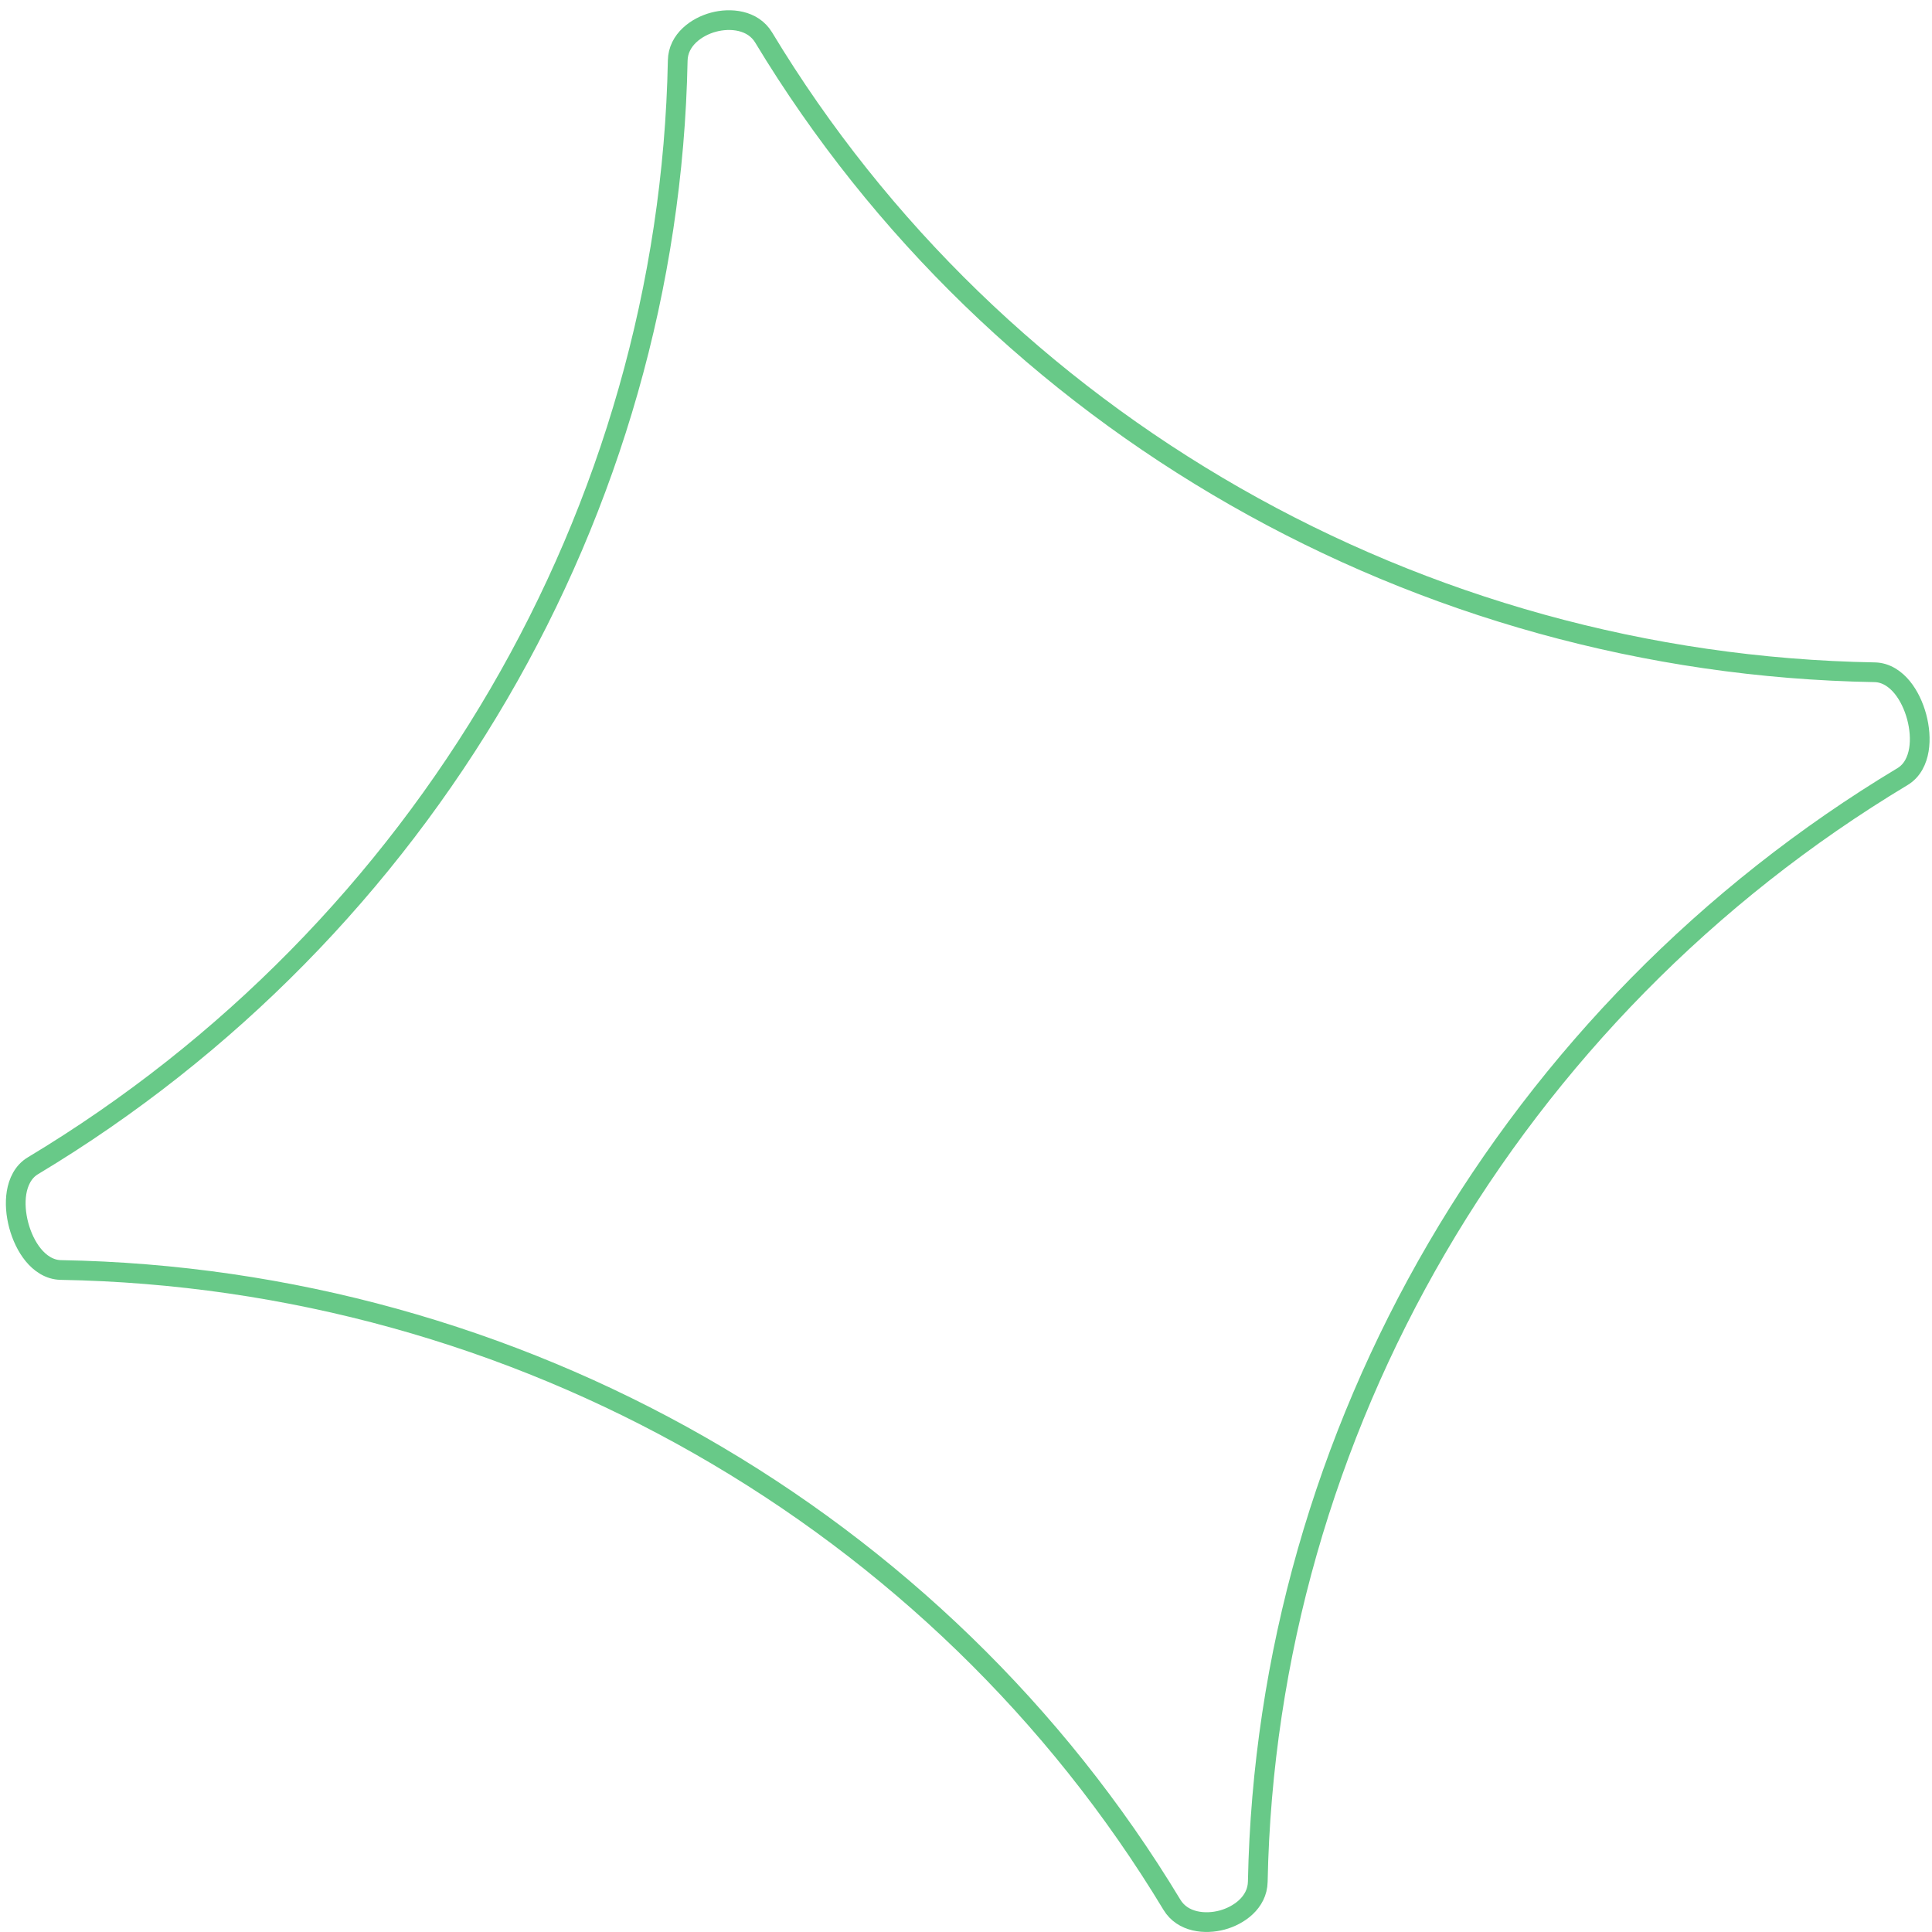 <svg width="147" height="147" viewBox="0 0 147 147" fill="none"
  xmlns="http://www.w3.org/2000/svg">
  <path d="M2.503 88.7C1.748 89.153 1.39 89.954 1.26 90.74C1.129 91.533 1.209 92.419 1.428 93.238C1.648 94.056 2.022 94.864 2.532 95.485C3.037 96.101 3.747 96.615 4.629 96.63C39.342 97.231 71.443 115.559 89.166 144.924C89.987 146.285 91.71 146.433 92.981 146.092C94.252 145.752 95.67 144.762 95.701 143.173C96.368 108.884 115.002 76.964 144.76 59.087C145.516 58.633 145.874 57.832 146.003 57.045C146.134 56.251 146.054 55.365 145.835 54.545C145.615 53.726 145.241 52.919 144.731 52.296C144.226 51.68 143.515 51.165 142.634 51.15C107.923 50.546 75.826 32.218 58.105 2.855C57.283 1.493 55.559 1.346 54.288 1.687C53.016 2.027 51.597 3.017 51.566 4.607C50.901 38.899 32.265 70.822 2.503 88.7Z" stroke="#68C988" stroke-width="1.5"/>
</svg>
